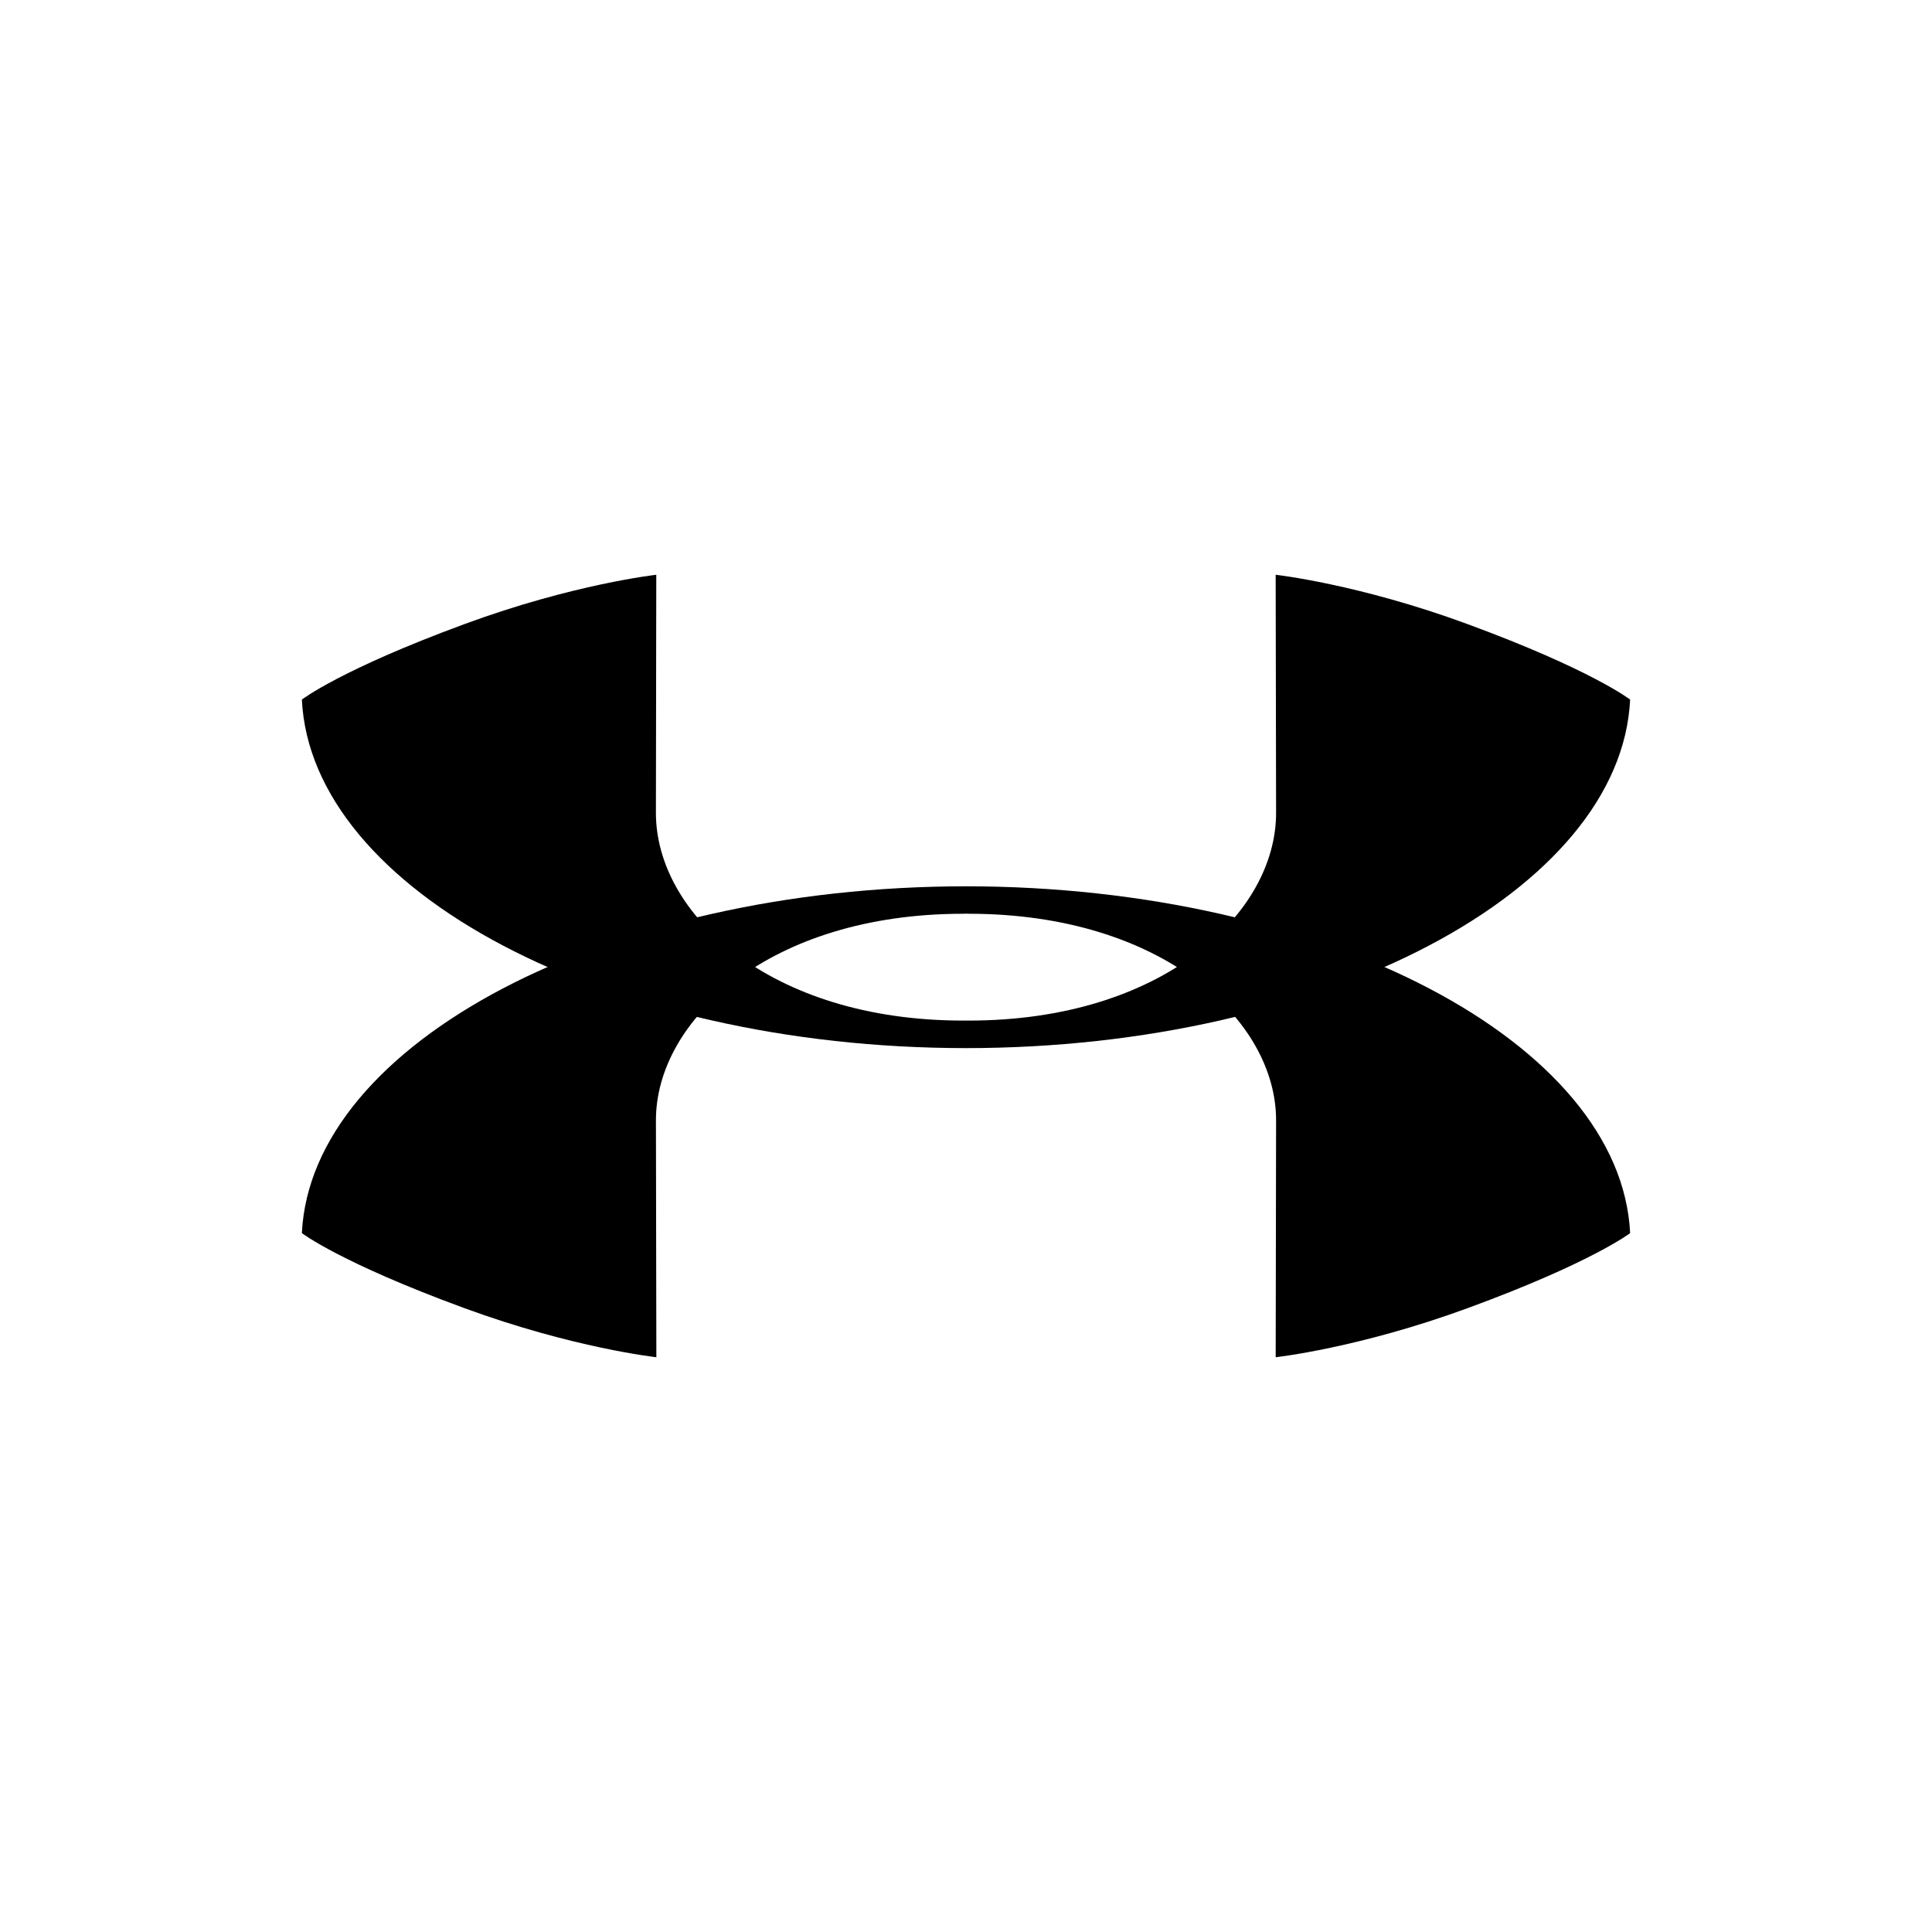 <svg width="100" height="100" viewBox="0 0 100 100" fill="none" xmlns="http://www.w3.org/2000/svg">
<path d="M84.375 36.21C84.375 36.21 82.392 34.671 75.969 32.307C70.333 30.228 66.028 29.75 66.028 29.75L66.05 42.08C66.05 47.291 60.175 52.825 50.142 52.825H49.855C39.823 52.825 33.95 47.291 33.95 42.08L33.969 29.75C33.969 29.75 29.669 30.227 24.03 32.307C17.608 34.671 15.625 36.21 15.625 36.21C16.101 46.099 31.426 54.246 49.996 54.25H50.001C68.572 54.246 83.9 46.099 84.375 36.21Z" fill="black"/>
<path d="M84.375 63.826C84.375 63.826 82.392 65.353 75.969 67.708C70.33 69.777 66.029 70.25 66.029 70.25L66.05 57.984C66.05 52.8 60.175 47.296 50.143 47.296L50.002 47.291H49.997L49.858 47.296C39.824 47.296 33.951 52.8 33.951 57.984L33.973 70.25C33.973 70.25 29.67 69.777 24.033 67.708C17.612 65.353 15.625 63.826 15.625 63.826C16.101 53.988 31.429 45.881 50.002 45.875C68.573 45.881 83.901 53.988 84.375 63.826Z" fill="black"/>
</svg>
